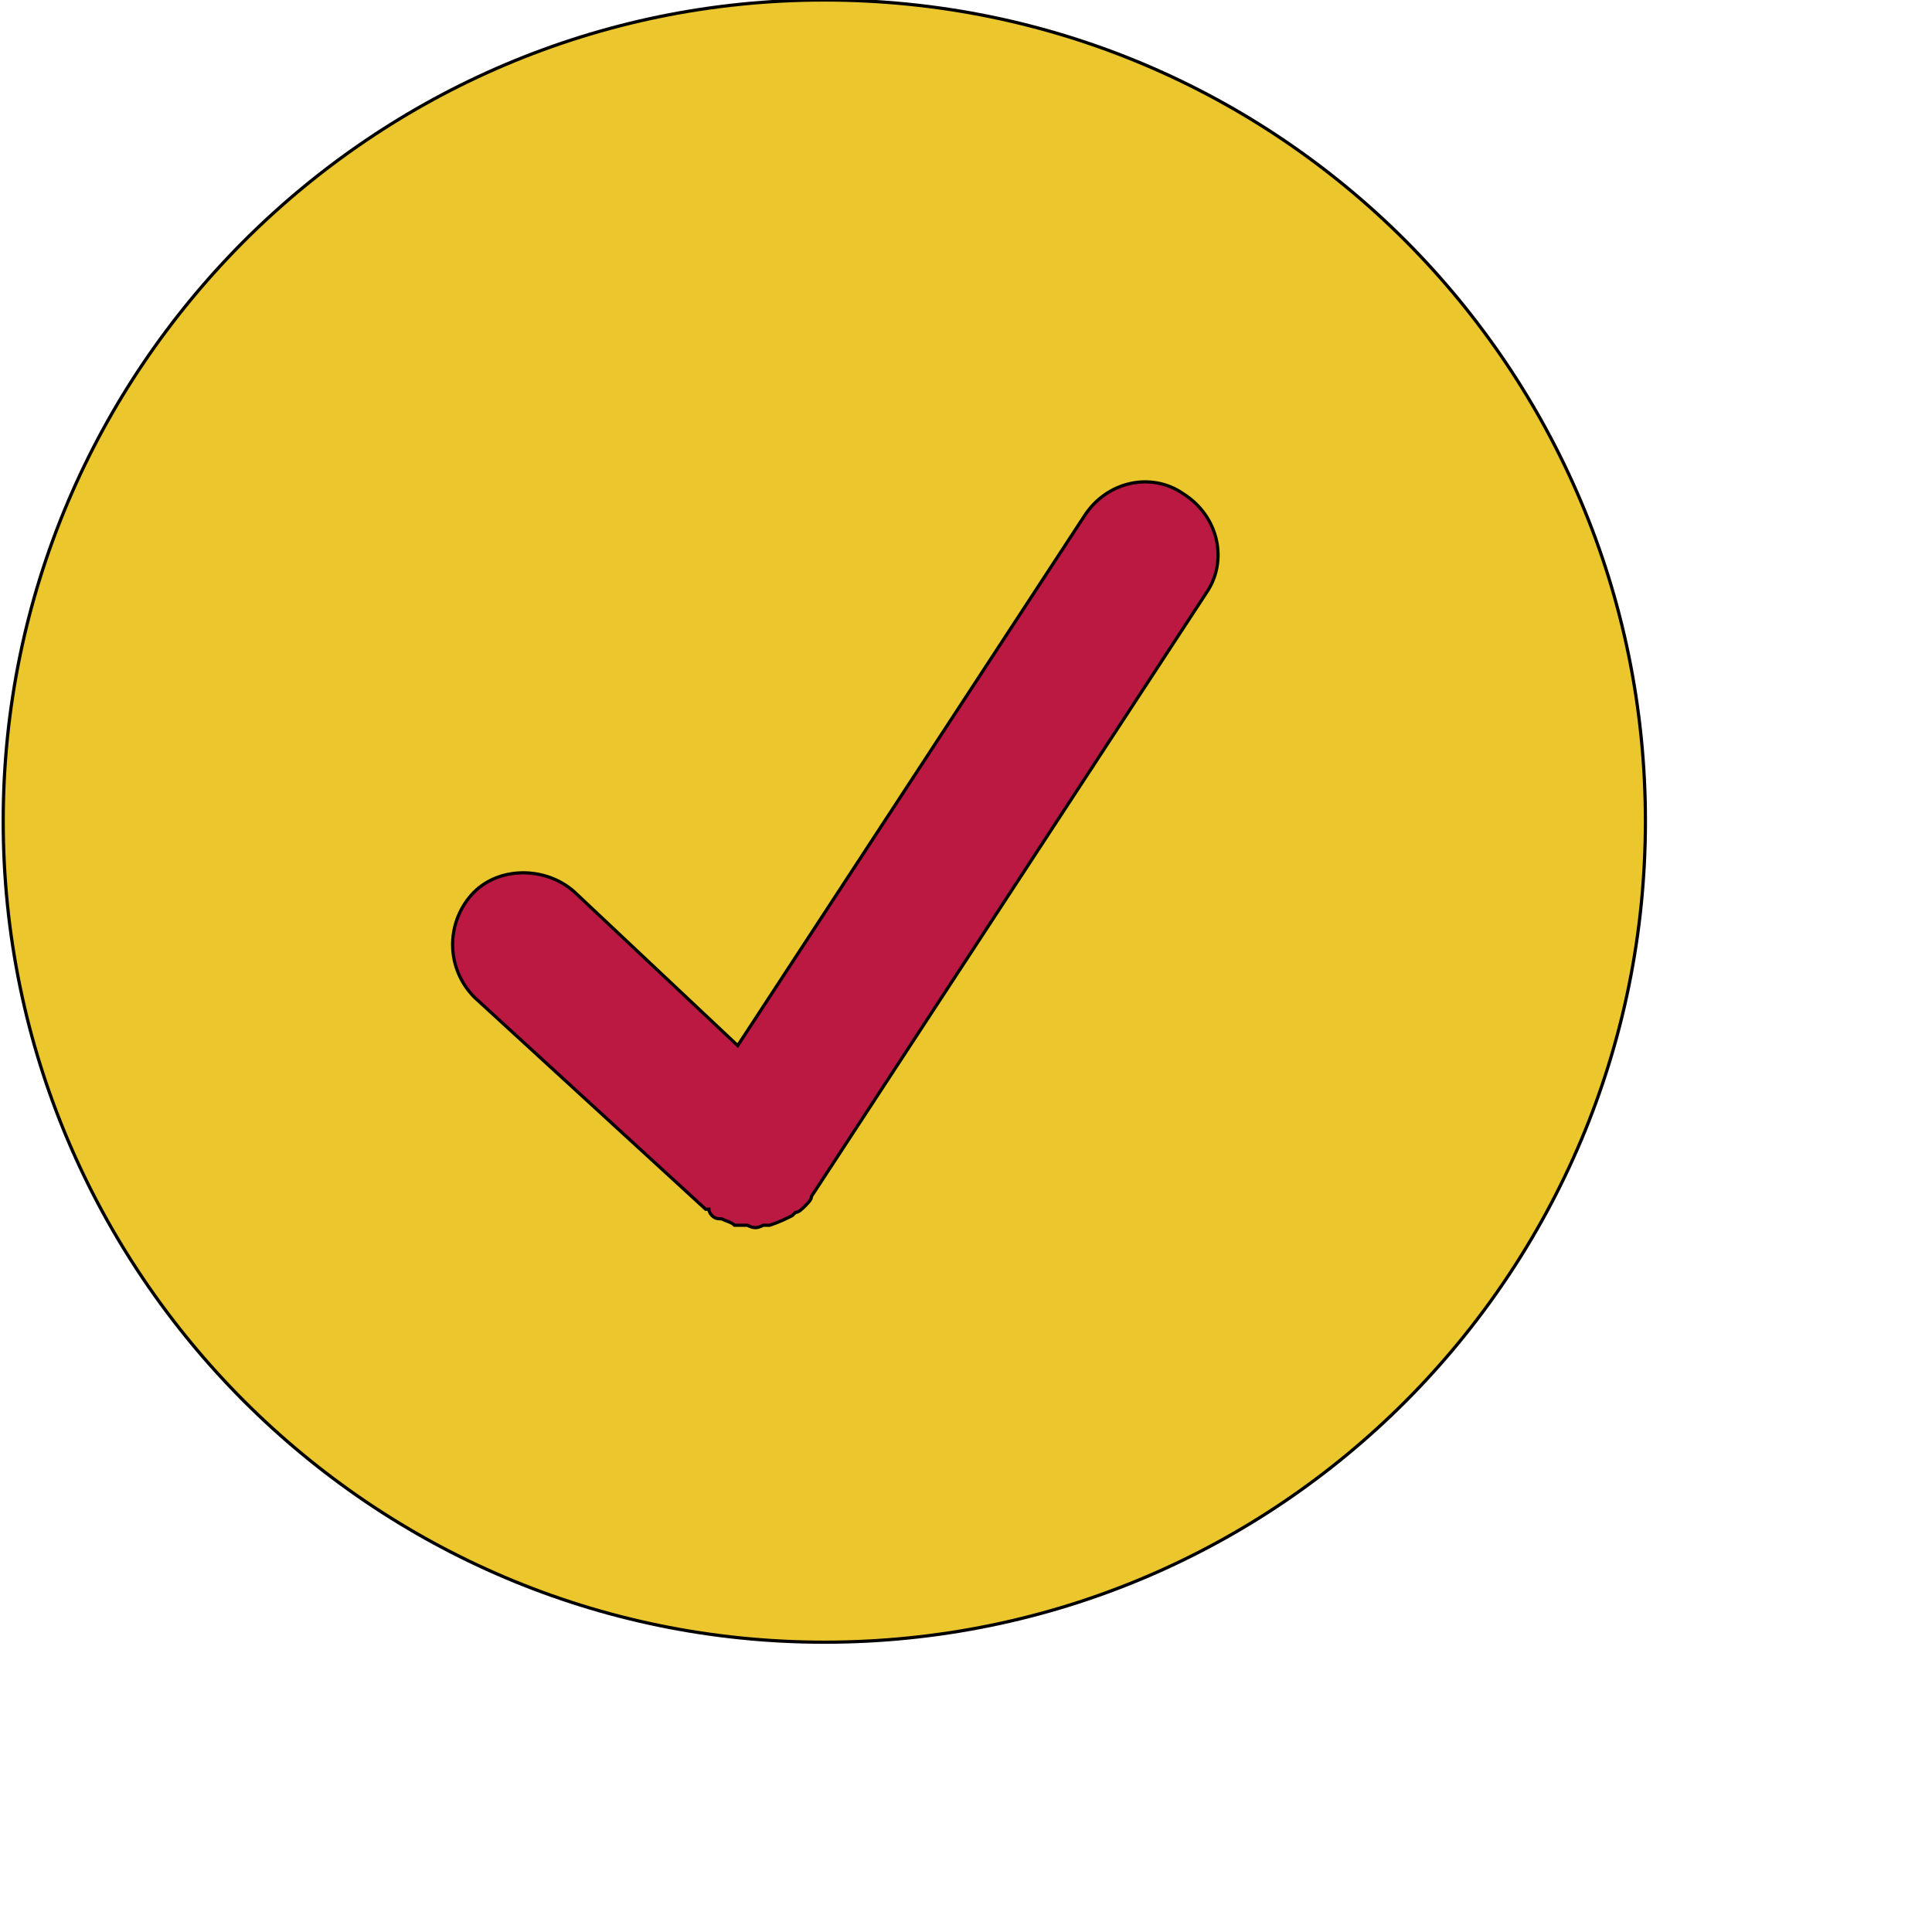 <svg id="th_ele_check-1" width="100%" height="100%" xmlns="http://www.w3.org/2000/svg" version="1.1" xmlns:xlink="http://www.w3.org/1999/xlink" xmlns:svgjs="http://svgjs.com/svgjs" preserveAspectRatio="xMidYMin slice" data-uid="ele_check-1" data-keyword="ele_check-1" viewBox="0 0 512 512" transform="matrix(0.85,0,0,0.85,0,0)" data-colors="[&quot;#ffffff&quot;,&quot;#663399&quot;,&quot;#bb1942&quot;]"><defs id="SvgjsDefs7381" fill="#ebc62c"></defs><path id="th_ele_check-1_0" d="M257 0C116 0 1 115 1 256C1 397 116 512 257 512C399 512 513 397 513 256C513 115 399 0 257 0Z " fill-rule="evenodd" fill="#ebc62c" stroke-width="1" stroke="#000000"></path><path id="th_ele_check-1_1" d="M376 185L253 373C253 373 253 373 253 373C253 374 252 375 251 376C250 377 249 378 248 378C247 379 247 379 247 379C245 380 243 381 240 382C240 382 239 382 238 382C236 383 235 383 233 382C231 382 230 382 229 382C228 381 227 381 225 380C224 380 223 380 222 379C222 379 221 378 221 377C220 377 220 377 220 377L148 311C139 302 139 288 147 279C155 270 170 270 179 278L230 326L338 161C345 150 359 147 369 154C380 161 383 175 376 185Z " fill-rule="evenodd" fill="#bb1942" stroke-width="1" stroke="#000000"></path></svg>